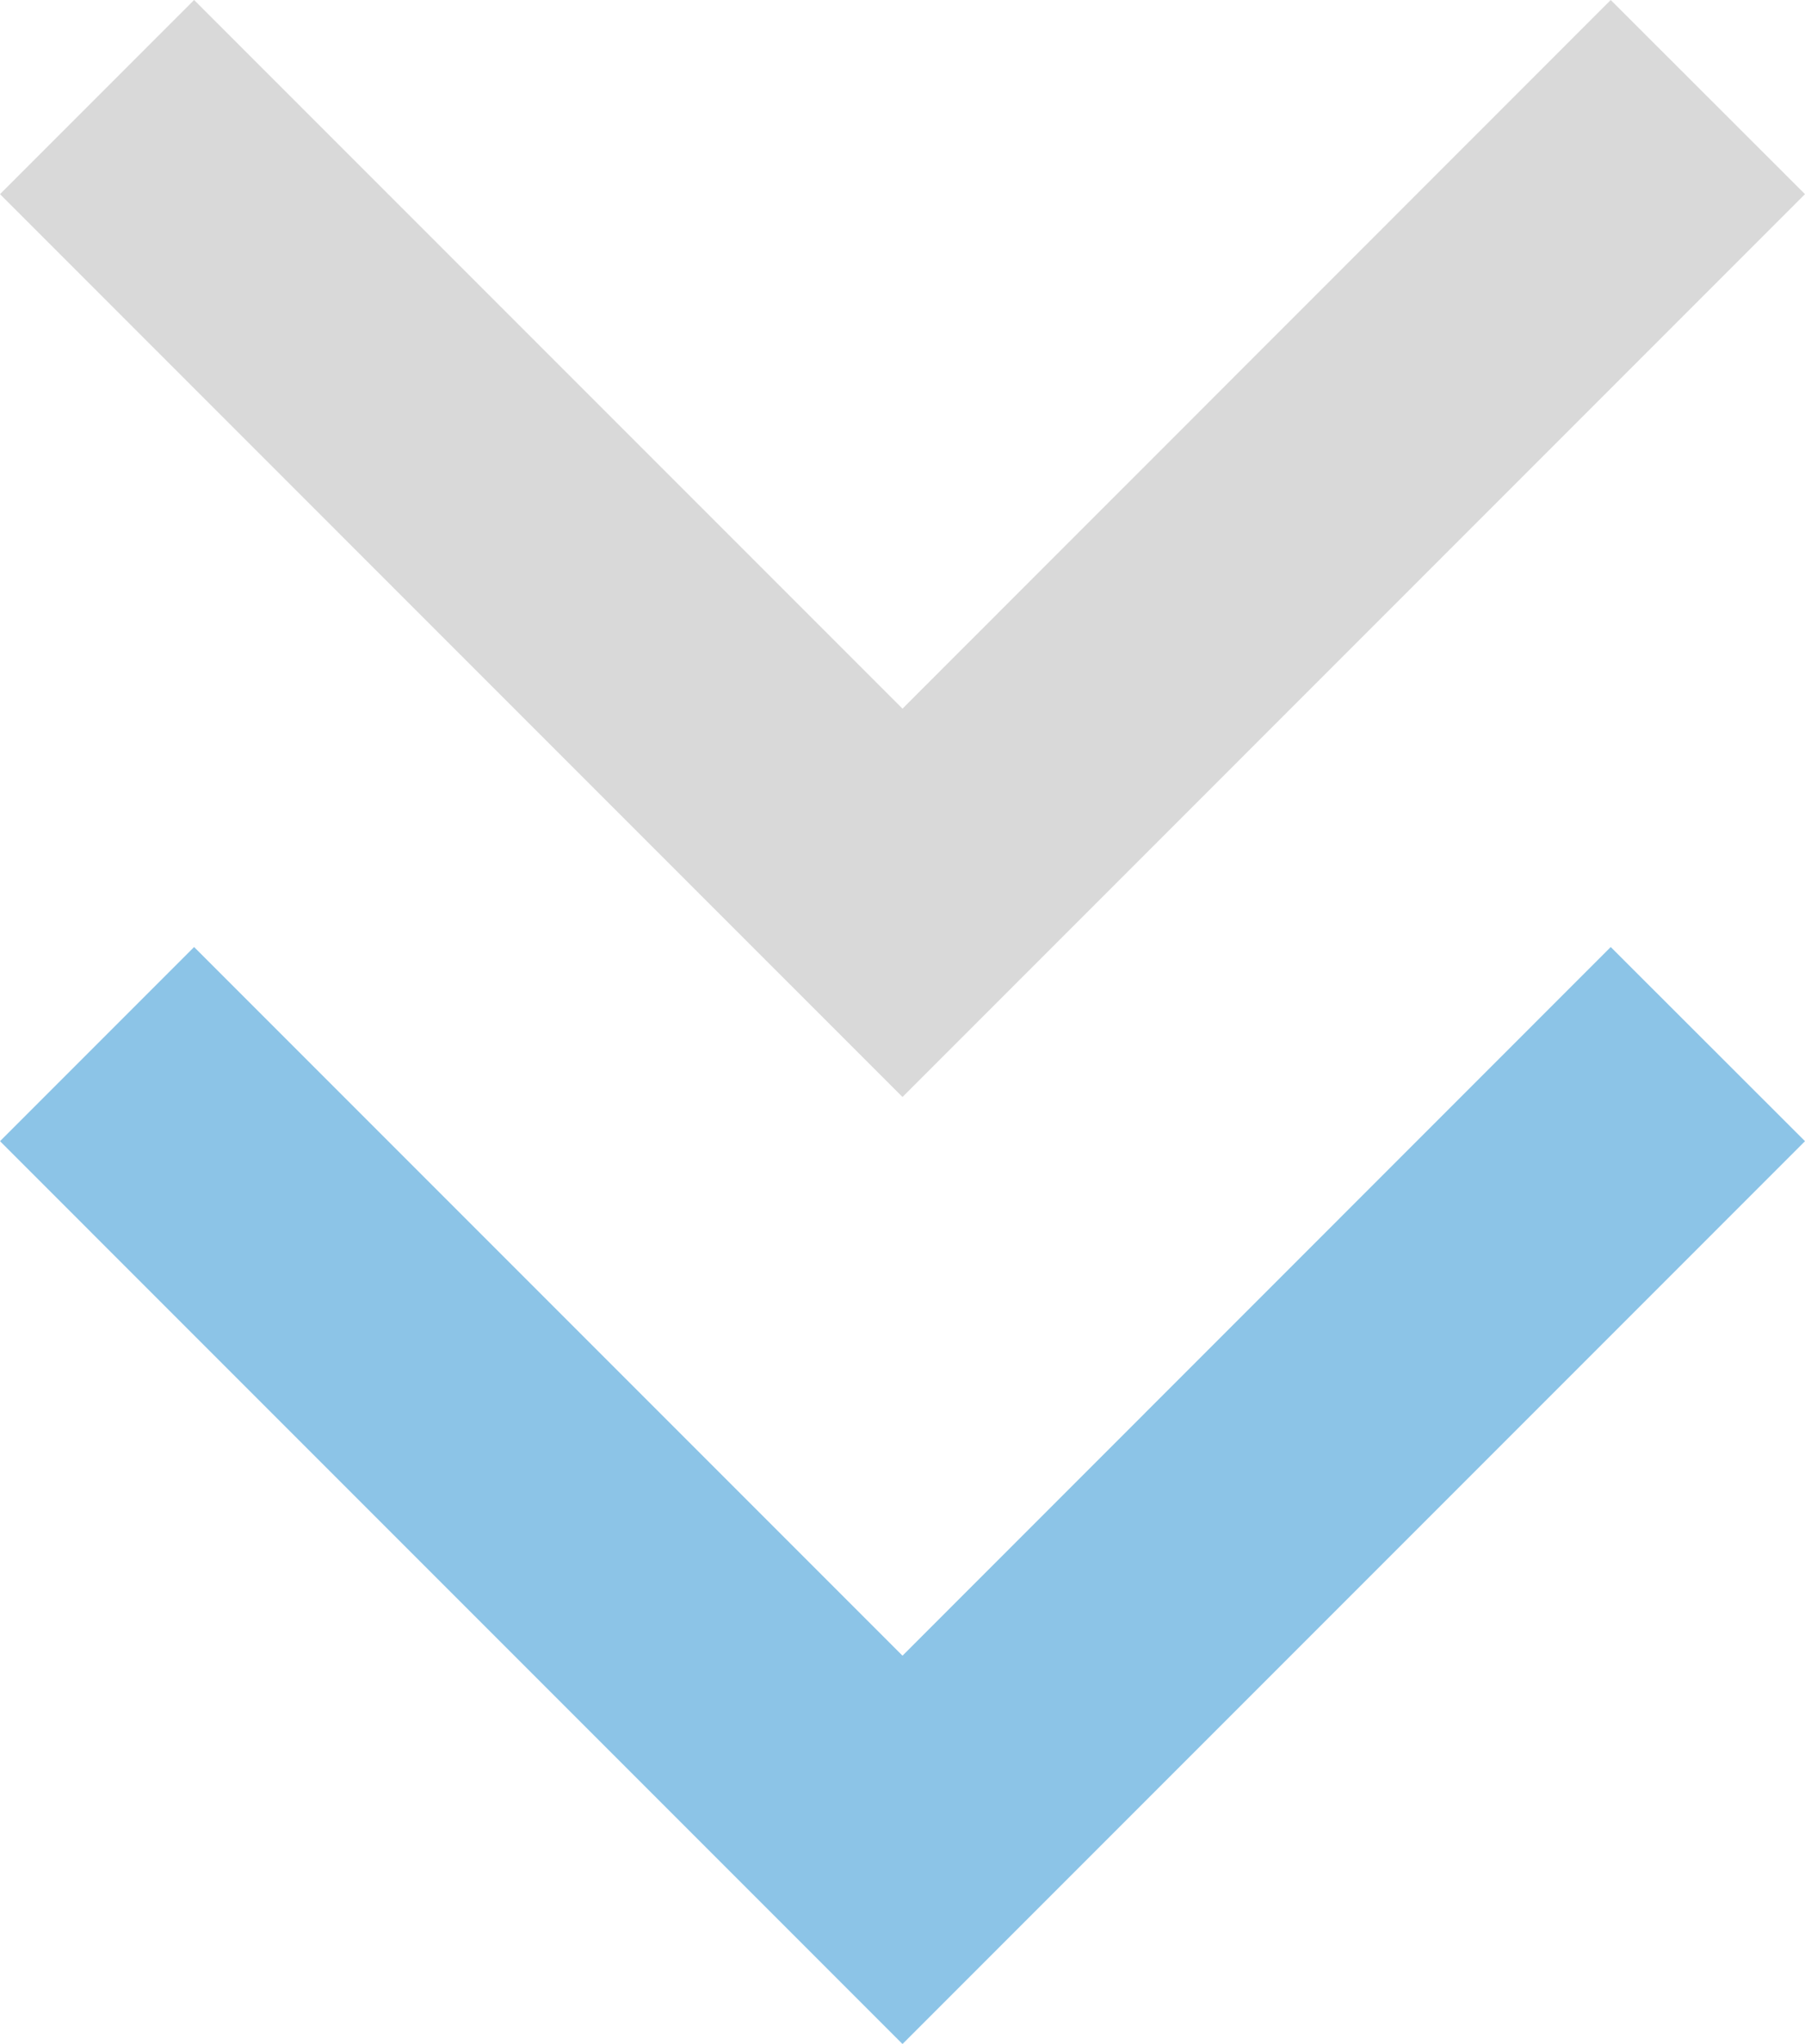 <svg xmlns="http://www.w3.org/2000/svg" width="133.467" height="151.086" viewBox="0 0 133.467 151.086">
  <g id="Group_304" data-name="Group 304" transform="translate(-125.597 -294.494)" opacity="0.591" style="mix-blend-mode: multiply;isolation: isolate">
    <g id="Group_279" data-name="Group 279" transform="translate(159.304 260.788)">
      <path id="Path_2222" data-name="Path 2222" d="M14.352,0,0,14.365,52.381,66.733,0,119.114l14.352,14.352L81.086,66.733Z" transform="translate(99.76 33.706) rotate(90)" fill="#bfbfbf"/>
    </g>
    <g id="Group_303" data-name="Group 303" transform="translate(159.304 330.788)">
      <path id="Path_2222-2" data-name="Path 2222" d="M14.352,0,0,14.365,52.381,66.733,0,119.114l14.352,14.352L81.086,66.733Z" transform="translate(99.76 33.706) rotate(90)" fill="#3c9cd7"/>
    </g>
  </g>
</svg>
